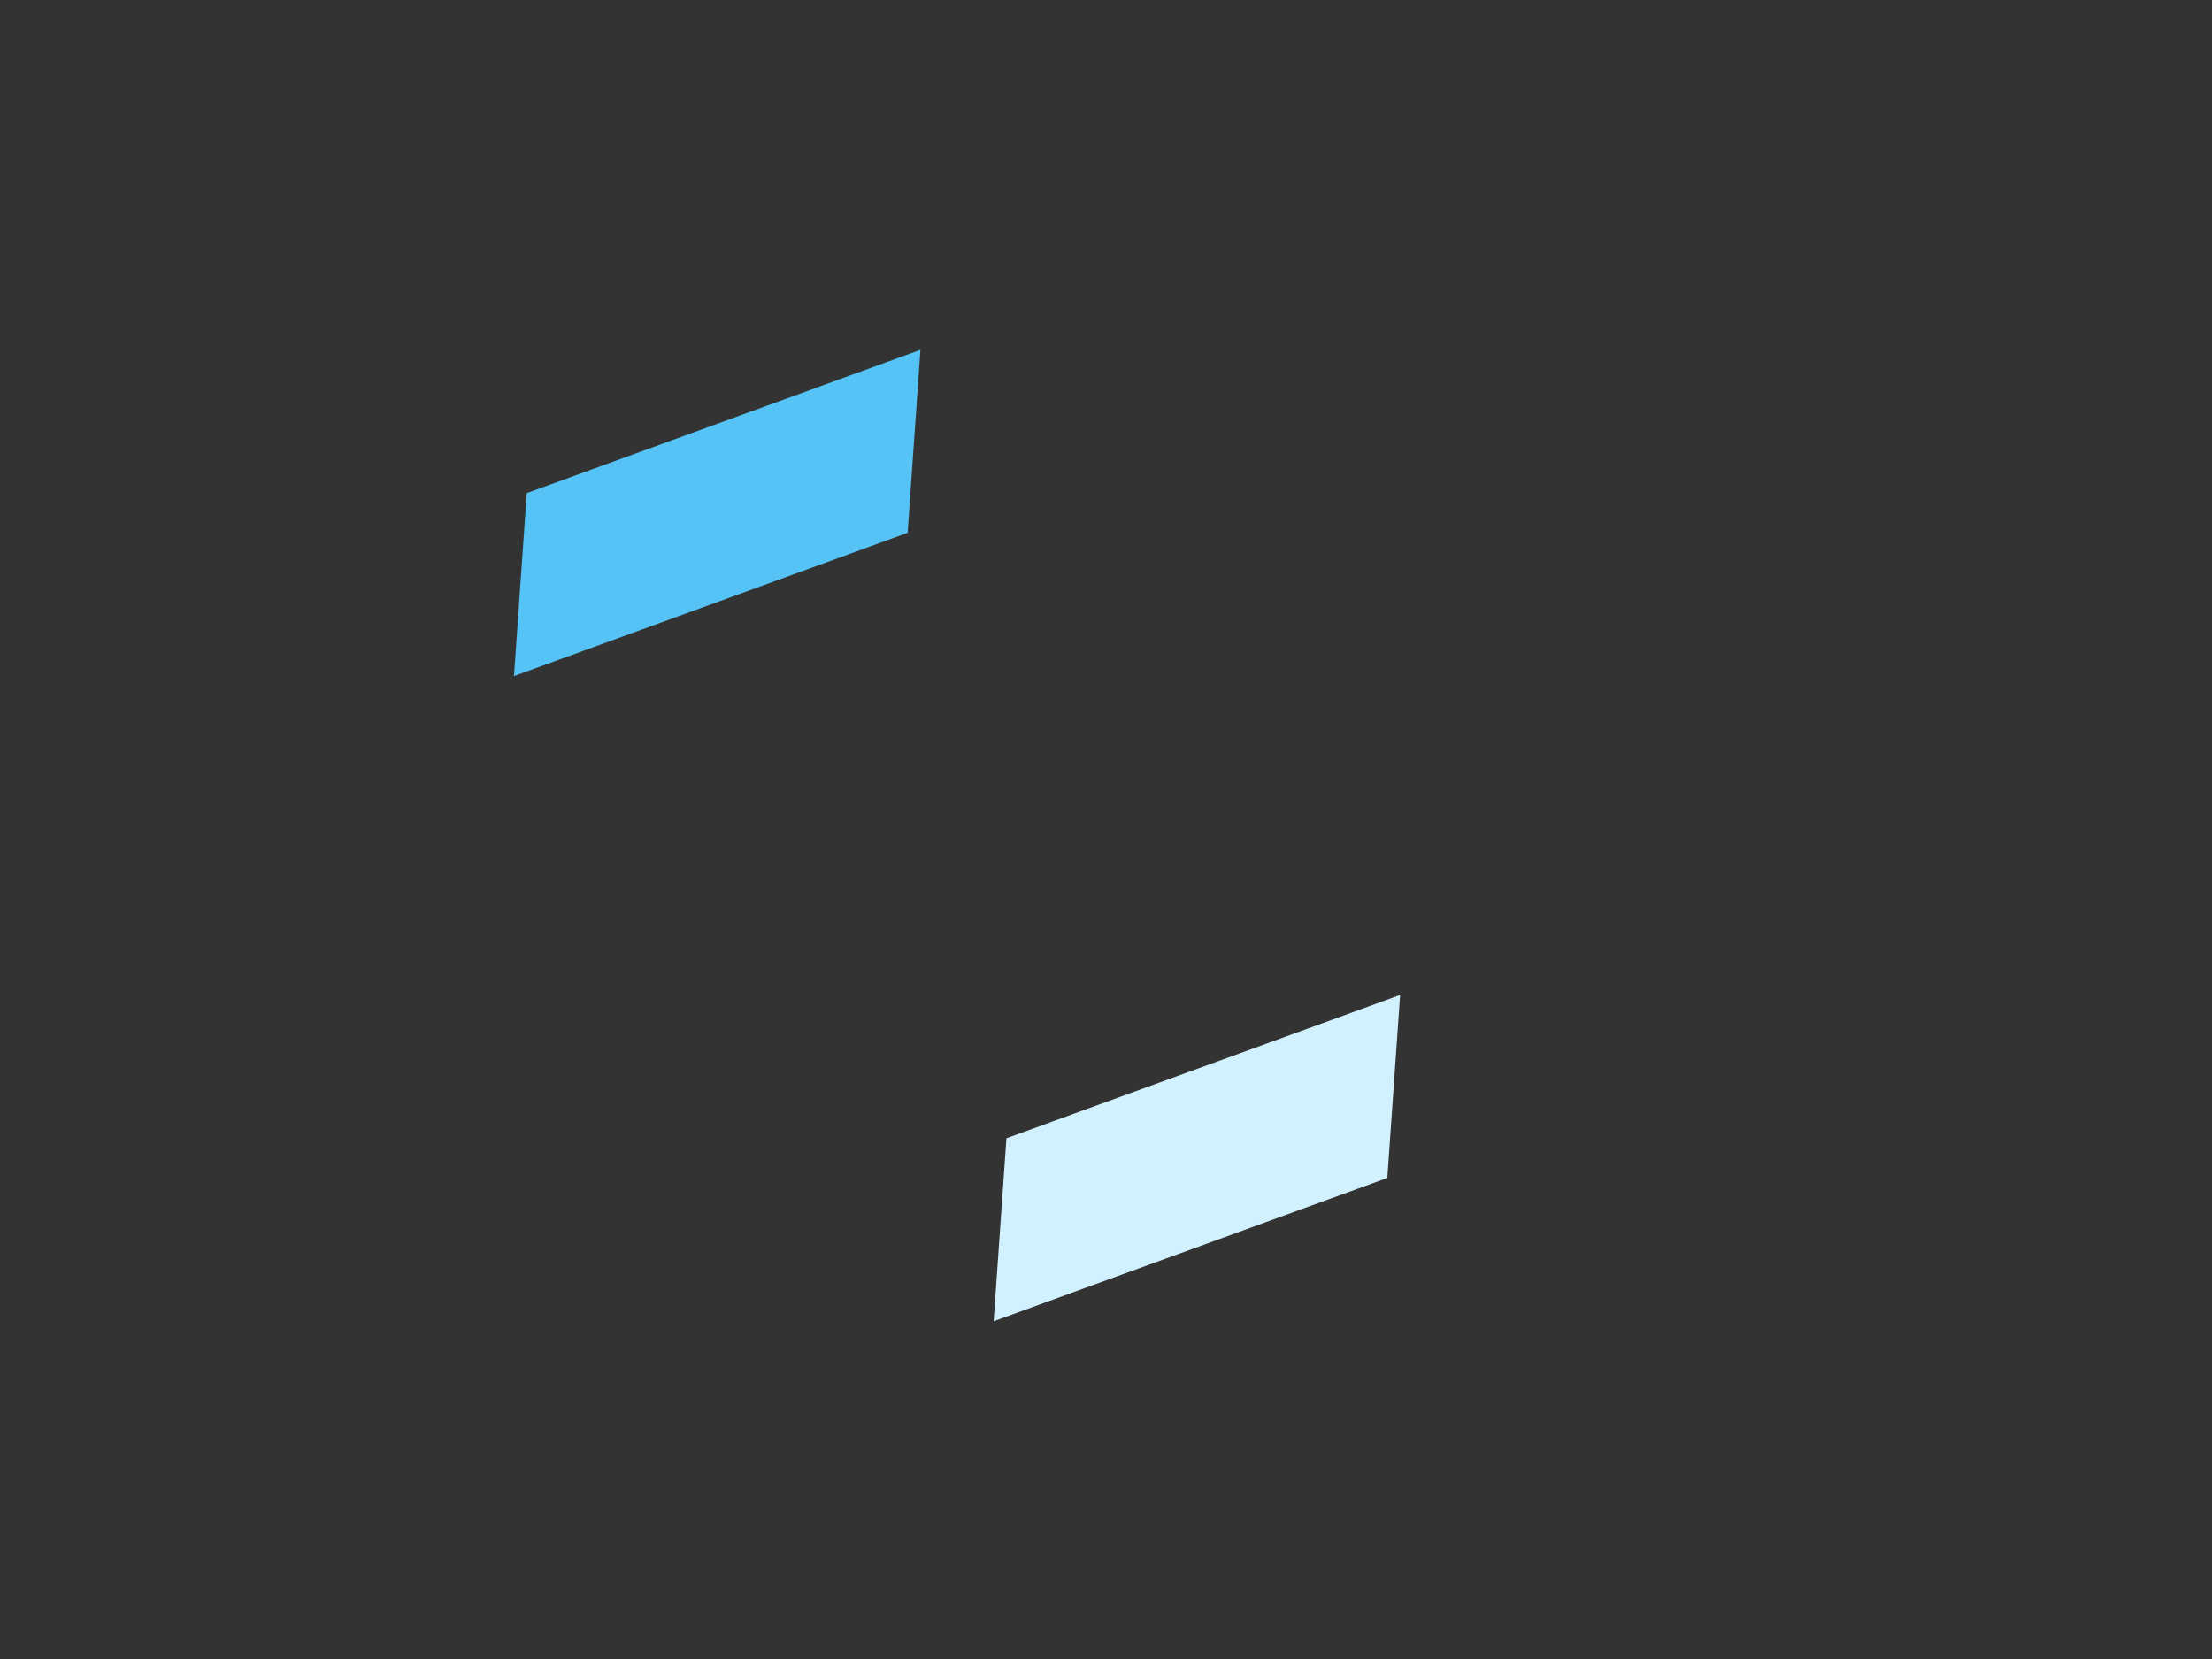 <svg width="1056" height="792" xmlns="http://www.w3.org/2000/svg"><rect width="100%" height="100%" fill="#333333" stroke="none"/><g fill="none" fill-rule="evenodd"><path fill="#D2F1FF" d="M480.47 543.404l-6.108 87.358 187.937-68.404L668.41 475z"/><path fill="#55C3F5" d="M251.47 235.404l-6.108 87.358 187.937-68.404L439.41 167z"/></g></svg>